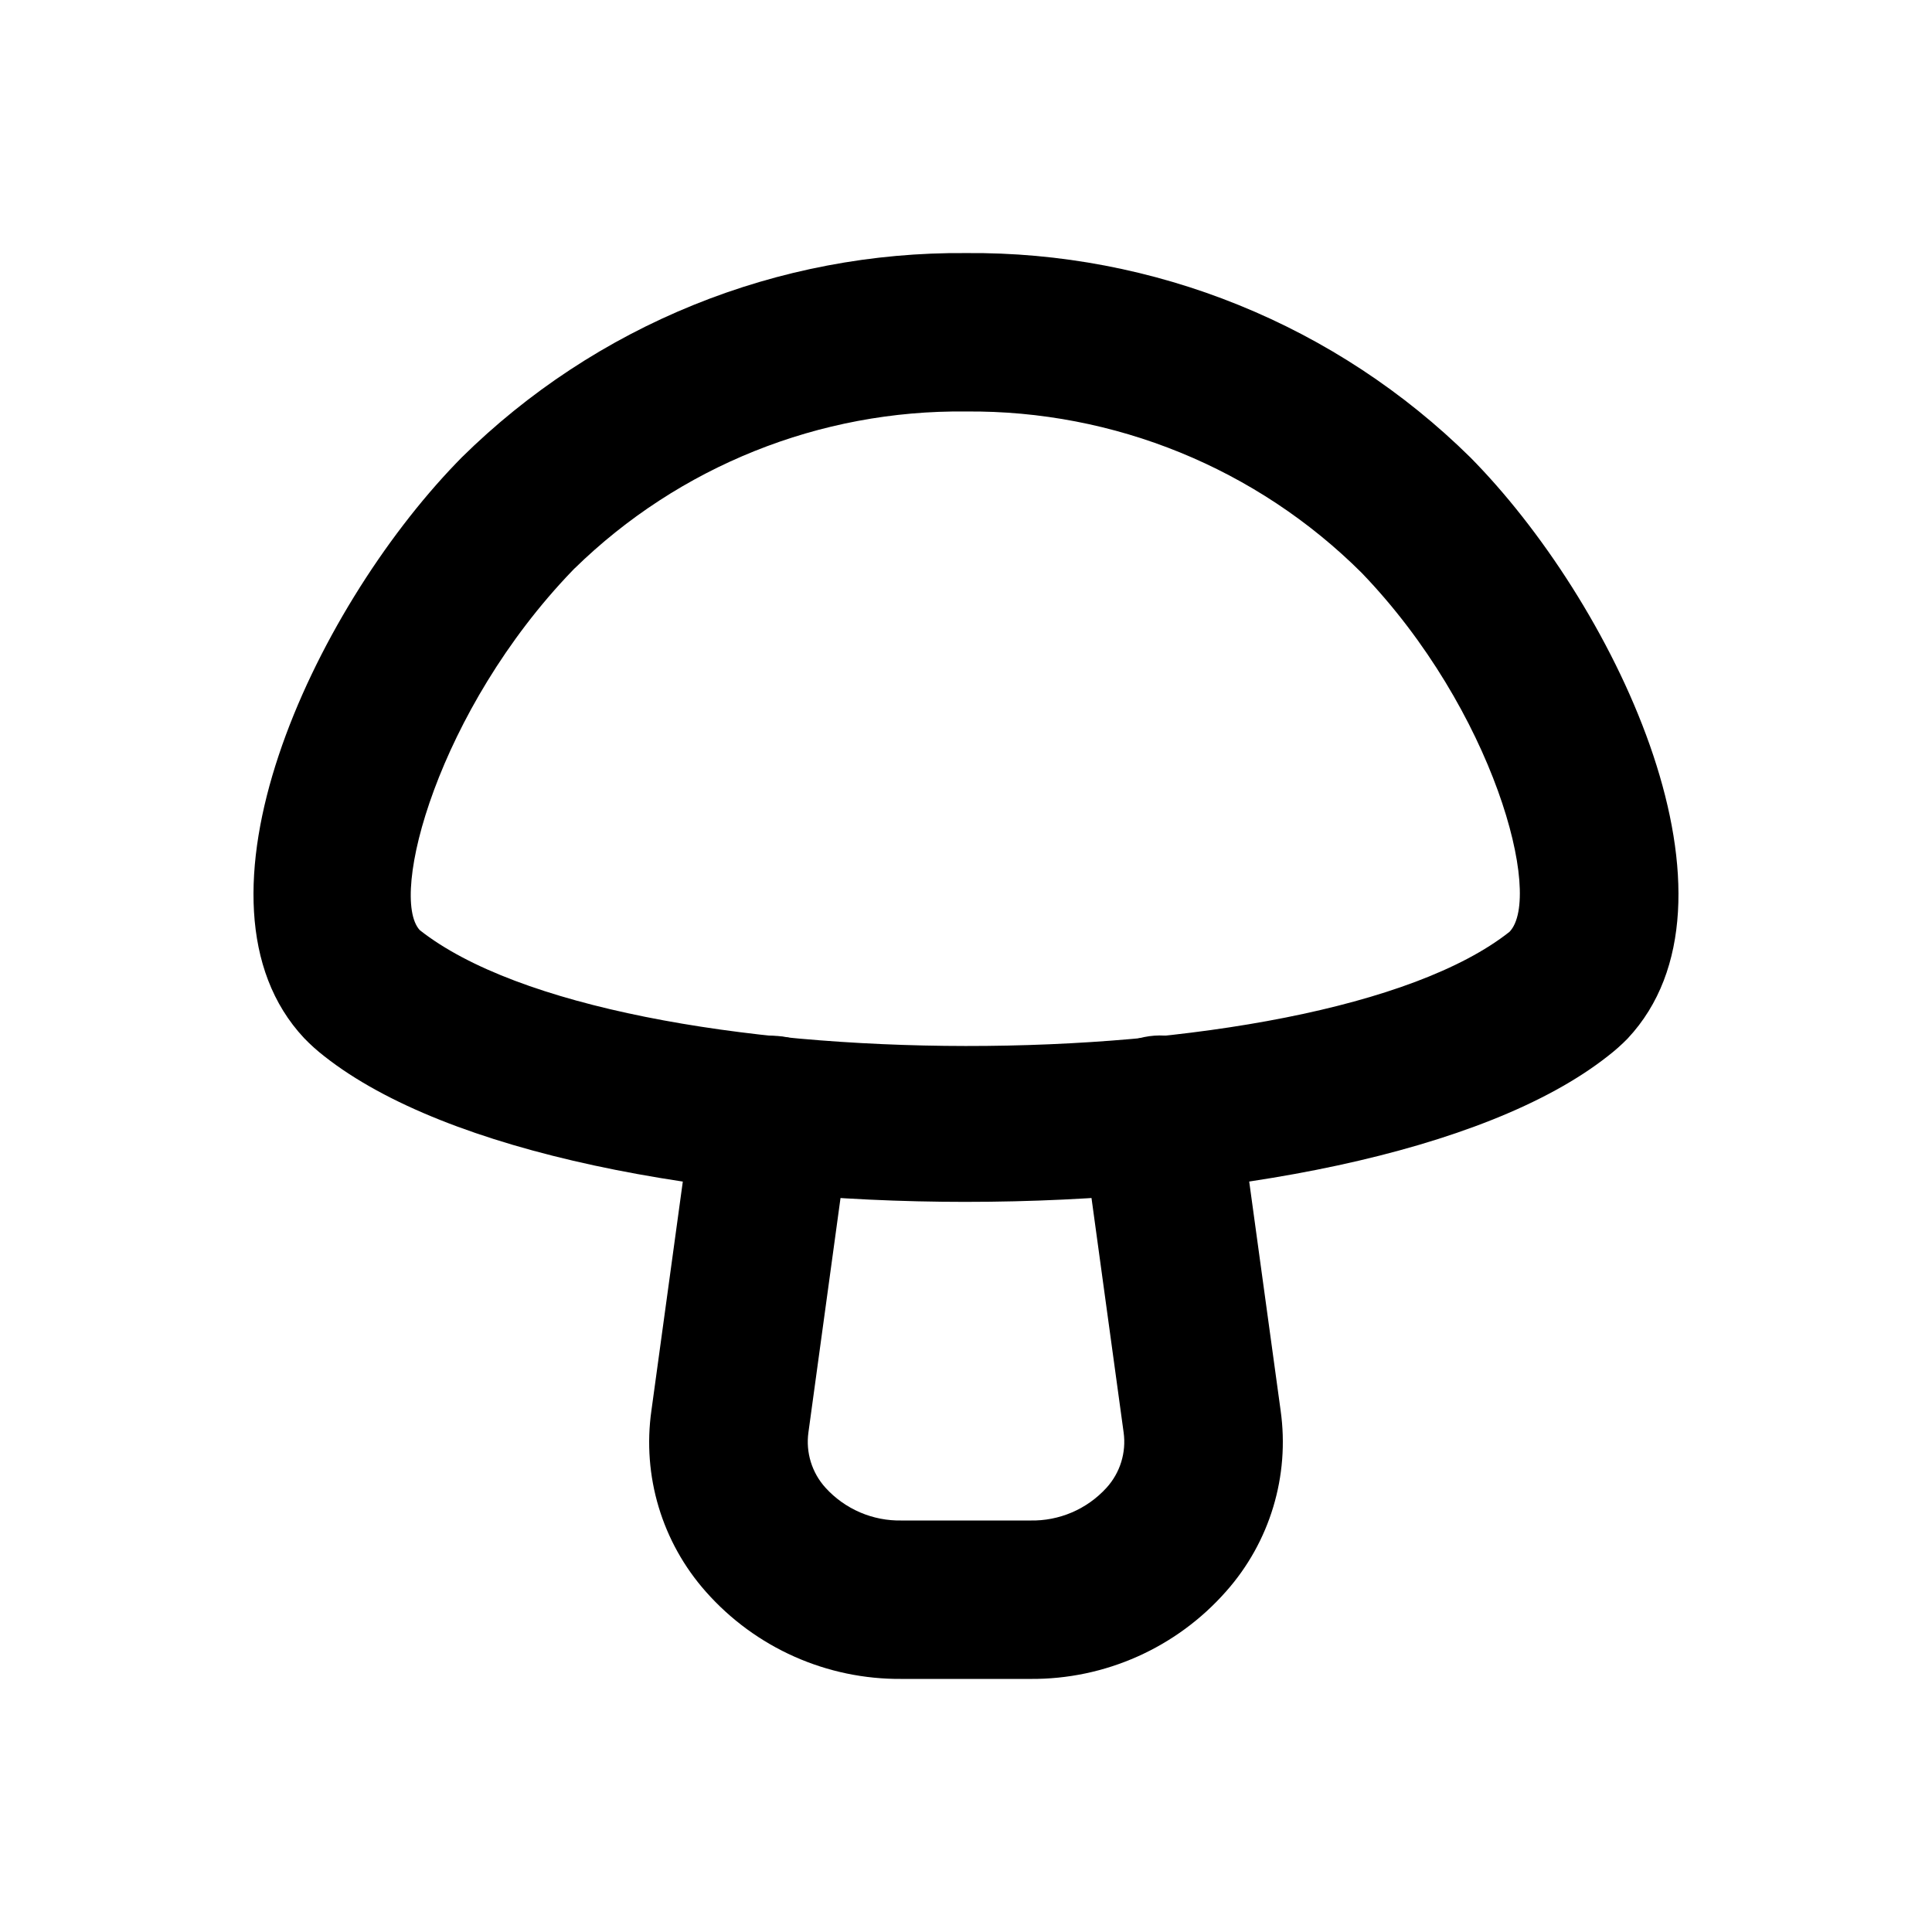 <?xml version="1.0" encoding="UTF-8"?>
<!-- Uploaded to: ICON Repo, www.svgrepo.com, Generator: ICON Repo Mixer Tools -->
<svg fill="#000000" width="800px" height="800px" version="1.1" viewBox="144 144 512 512" xmlns="http://www.w3.org/2000/svg">
 <g>
  <path d="m400 462.51c-68.727 0-137.43-12.891-170.04-38.582h-0.004c-1.902-1.477-3.699-3.09-5.371-4.828-33.754-36.043 2.394-113 40.305-152.36l1.469-1.512c17.613-17.379 38.484-31.109 61.418-40.402 22.934-9.297 47.473-13.969 72.219-13.758 24.75-0.219 49.297 4.453 72.238 13.75 22.941 9.293 43.82 23.027 61.438 40.41l1.531 1.574c37.785 39.297 73.996 116.25 40.156 152.4h0.004c-1.637 1.676-3.391 3.231-5.25 4.66-32.621 25.734-101.43 38.645-170.12 38.645zm-103.68-167.94-0.629 0.652c-35.586 36.969-48.746 86.383-40.434 95.285 51.828 40.828 237.61 40.871 288.77 0.441 9.027-9.34-4.199-58.777-39.129-95.094v-0.004c-27.82-27.738-65.609-43.156-104.89-42.801-38.734-0.449-76.055 14.52-103.75 41.605z"/>
  <path d="m417 588.93h-34.008c-19.836 0.191-38.773-8.234-51.914-23.09-11.648-13.121-16.93-30.703-14.441-48.07l11.125-81.133v-0.004c1.02-7.43 5.926-13.754 12.875-16.586 6.945-2.836 14.875-1.746 20.801 2.852 5.926 4.602 8.949 12.012 7.93 19.445l-11.125 81.238c-0.746 5.328 0.914 10.715 4.535 14.695 5.164 5.68 12.539 8.84 20.215 8.668h34.008c7.672 0.176 15.043-2.977 20.215-8.648 3.629-3.977 5.297-9.359 4.555-14.691l-11.148-81.344v-0.004c-1.02-7.43 2.004-14.844 7.93-19.441 5.926-4.602 13.855-5.688 20.805-2.856 6.945 2.832 11.852 9.156 12.871 16.59l11.148 81.238c2.453 17.336-2.836 34.875-14.465 47.965-13.125 14.891-32.066 23.344-51.91 23.176z"/>
 </g>
</svg>